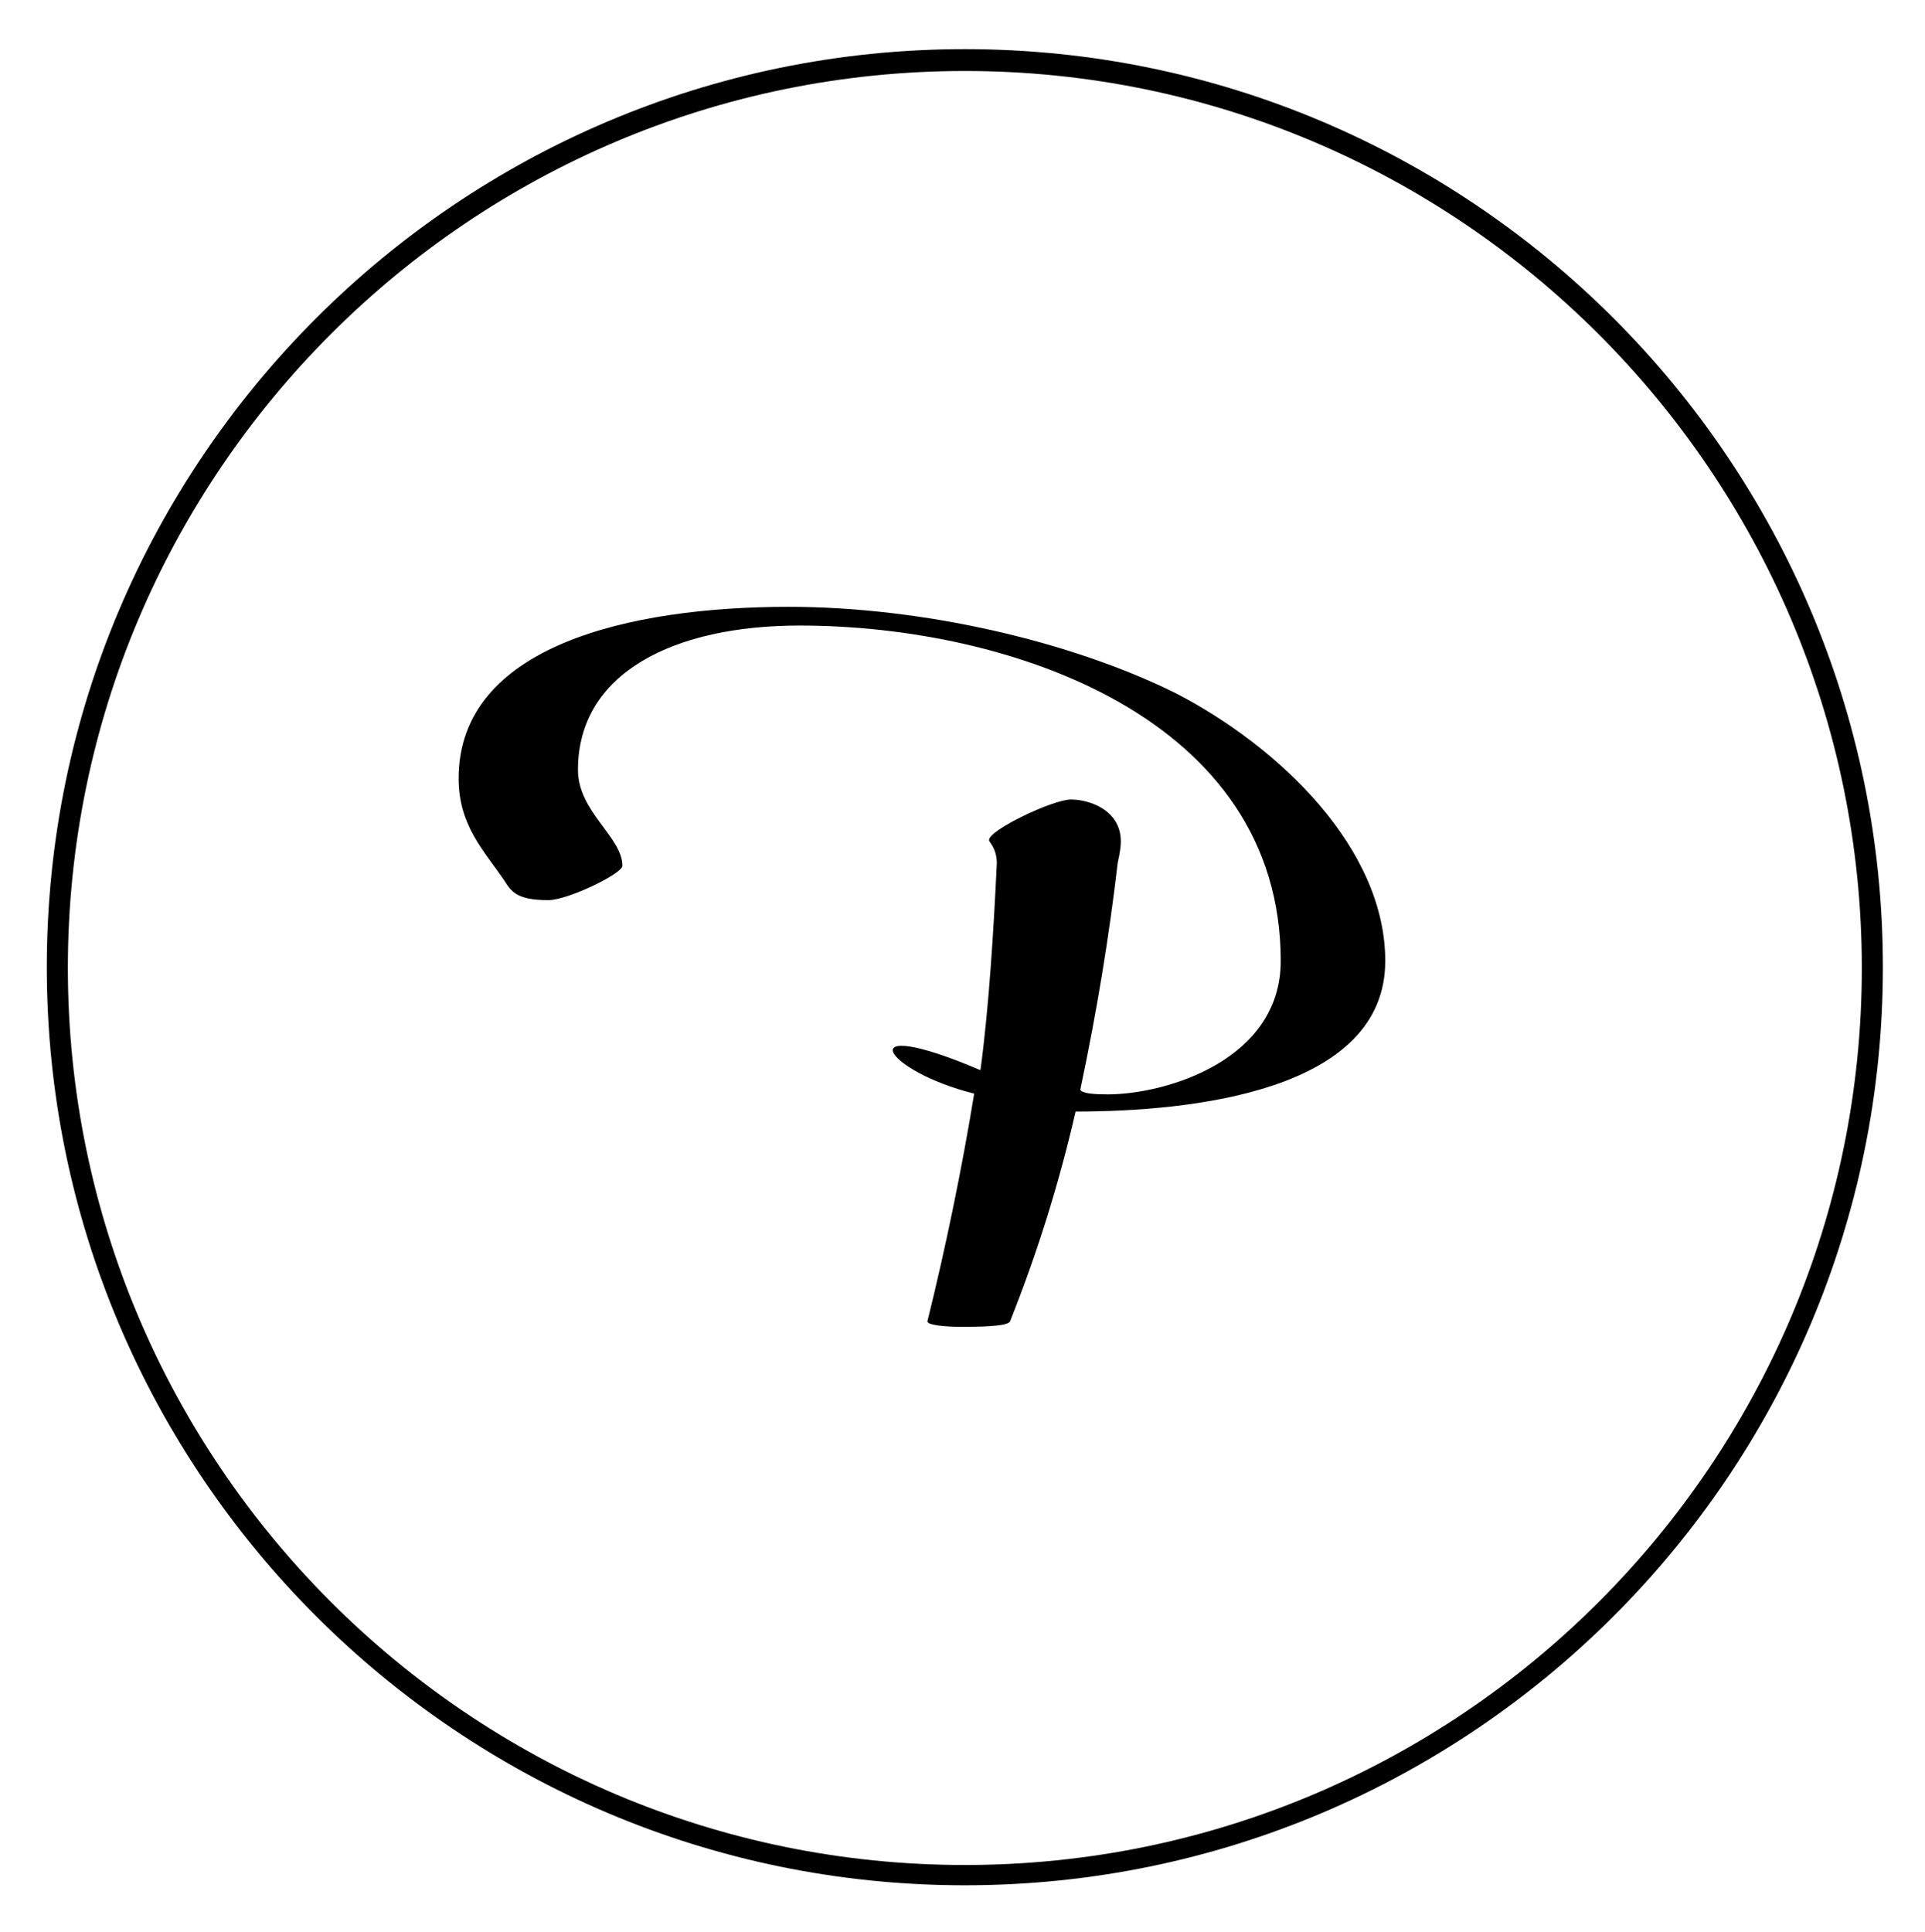<?xml version="1.0" encoding="utf-8"?>
<!-- Generator: Adobe Illustrator 19.0.0, SVG Export Plug-In . SVG Version: 6.00 Build 0)  -->
<svg version="1.1" id="Layer_1" xmlns="http://www.w3.org/2000/svg" xmlns:xlink="http://www.w3.org/1999/xlink" x="0px" y="0px"
	 viewBox="0 0 246.8 247.7" style="enable-background:new 0 0 246.8 247.7;" xml:space="preserve">
<g>
	<g>
		<path d="M123.7,241.7C58.8,241.7,6,188.9,6,124S58.8,6.3,123.7,6.3S241.4,59.1,241.4,124S188.6,241.7,123.7,241.7z M123.7,9.1
			c-63.4,0-115,51.6-115,115s51.6,115,115,115s115-51.6,115-115S187,9.1,123.7,9.1z"/>
		<path d="M137.3,102.5c2.3,0,6.4,1.3,6.4,5.4c0,0.5-0.1,1.4-0.4,2.7c-1.1,9.4-2.6,18.7-4.8,29.1c0.2,0.5,1.9,0.6,3.5,0.6
			c7.5,0,22.2-4.4,22.2-17.1c0-31.1-34.6-43-61.7-43c-16,0-28.4,6-28.4,18.5c0,5.4,5.7,8.6,5.7,12.3c0,1-7,4.4-9.5,4.4
			c-4.2,0-4.8-1.2-5.7-2.6c-2.6-3.8-5.8-7-5.8-13c0-17,21.9-22,42.3-22c17.2,0,36.2,4.4,49.7,11.1c13.3,6.9,26.8,19.9,26.8,34.3
			c0,16.7-24.8,19.3-39.7,19.3c-2,8.7-4.7,17.6-8.4,26.9c-0.3,0.7-4.4,0.7-6.3,0.7c-1.9,0-4.3-0.2-4.3-0.7c2.3-9.3,4.4-19.4,6-29.2
			c-11.7-2.9-16.3-10.3,0.8-3c1.1-8.1,1.7-18.1,2.1-26.5c0-2-1-2.7-1-3C126.8,106.4,135,102.5,137.3,102.5z"/>
	</g>
</g>
</svg>
